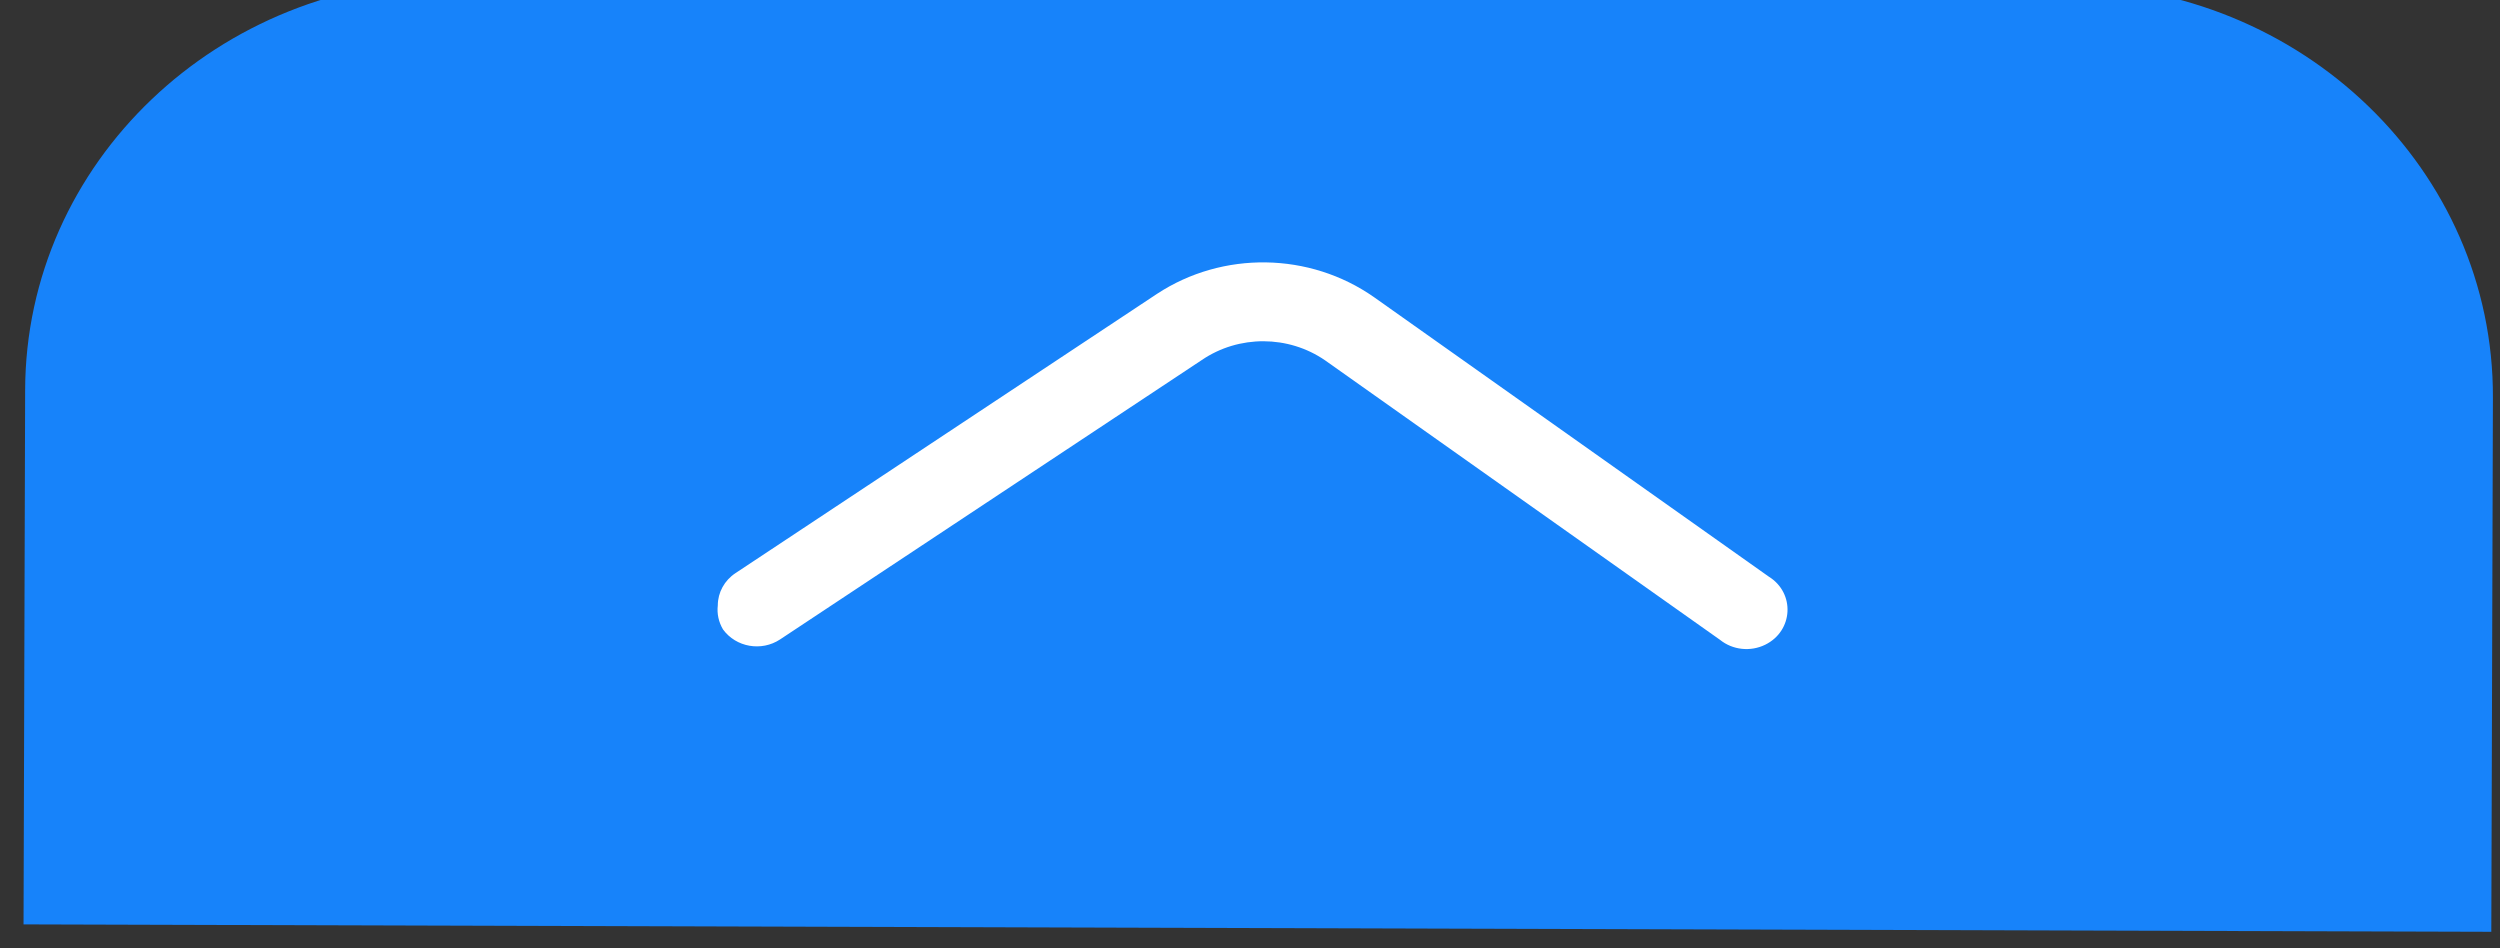 <svg id="Layer_1" data-name="Layer 1" viewBox="0 0 47.09 17.86"
    xmlns="http://www.w3.org/2000/svg">
    <rect x="0" y="0" width="47.09" height="17.86" fill="#333333" stroke="none"/>
    <defs>
        <style>.cls-1{fill:#1783fa;}.cls-2{fill:#fff;}</style>
    </defs>
    <path class="cls-1" d="M 22.035 -14.477 L 32.096 -14.477 C 32.096 -14.477 32.096 -14.477 32.096 -14.477 L 32.096 32.006 C 32.096 32.006 32.096 32.006 32.096 32.006 L 22.035 32.006 C 17.751 32.01 14.276 28.389 14.276 23.917 L 14.276 -6.388 C 14.276 -10.859 17.751 -14.481 22.035 -14.477 Z" style="transform-box: fill-box; transform-origin: 50% 50%;" transform="matrix(-0.003, 1, -1, -0.003, -0, 0)"></path>
    <path class="cls-2" d="M 26.047 18.947 C 25.804 18.947 25.577 18.823 25.439 18.615 L 20.153 10.688 C 19.339 9.454 19.36 7.819 20.204 6.606 L 25.446 -0.846 C 25.754 -1.348 26.468 -1.313 26.73 -0.784 C 26.867 -0.507 26.832 -0.171 26.64 0.068 L 21.399 7.521 C 20.923 8.216 20.923 9.149 21.399 9.844 L 26.685 17.771 C 26.919 18.122 26.836 18.602 26.5 18.848 C 26.362 18.93 26.205 18.965 26.047 18.947 Z" style="transform-box: fill-box; transform-origin: 50% 50%;" transform="matrix(-0.003, 1, -1, -0.003, 0, 0)"></path>
</svg>

